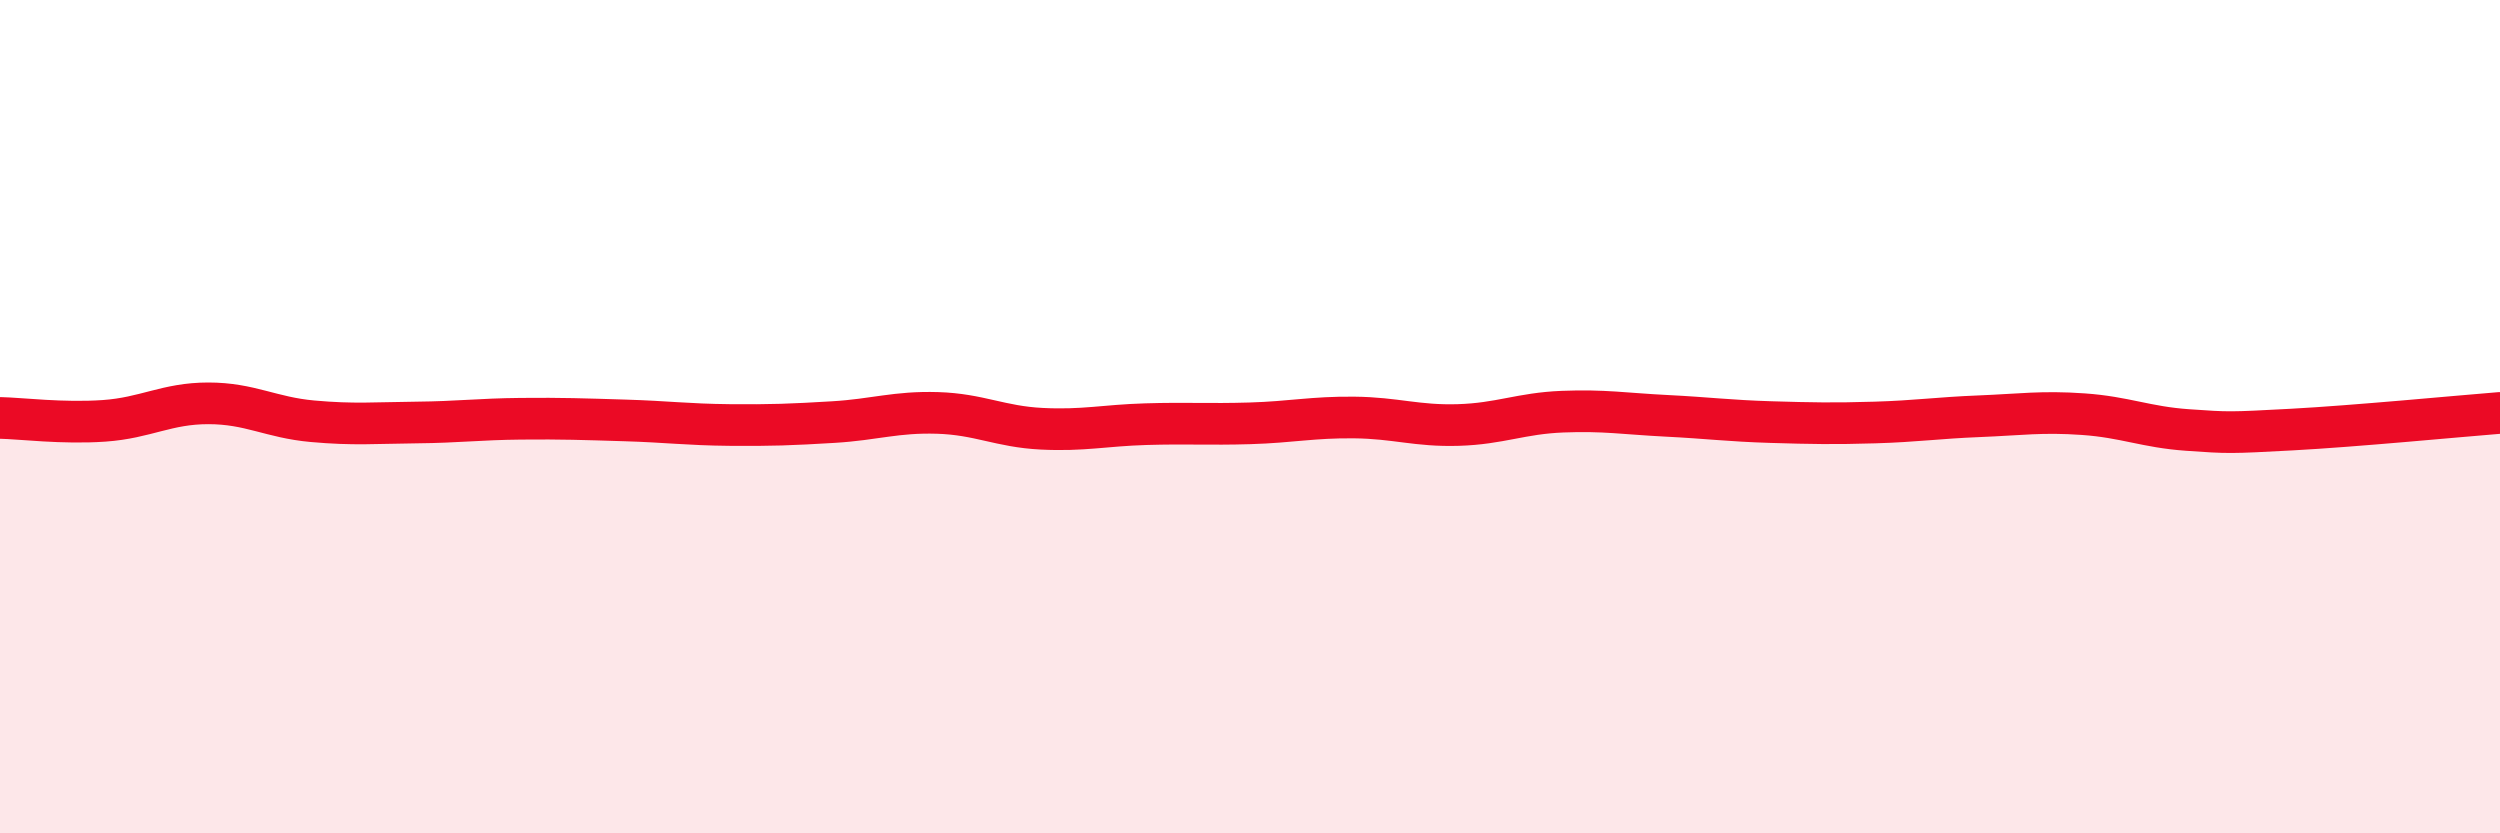
    <svg width="60" height="20" viewBox="0 0 60 20" xmlns="http://www.w3.org/2000/svg">
      <path
        d="M 0,10.03 C 0.5,10.04 1.5,10.17 2.5,10.1 C 3.5,10.03 4,9.68 5,9.68 C 6,9.68 6.5,10.02 7.5,10.11 C 8.5,10.2 9,10.15 10,10.14 C 11,10.13 11.5,10.06 12.5,10.05 C 13.5,10.04 14,10.06 15,10.09 C 16,10.12 16.5,10.19 17.5,10.2 C 18.5,10.21 19,10.19 20,10.13 C 21,10.07 21.5,9.88 22.5,9.91 C 23.5,9.94 24,10.24 25,10.29 C 26,10.34 26.5,10.21 27.5,10.18 C 28.5,10.15 29,10.19 30,10.16 C 31,10.13 31.5,10.01 32.5,10.02 C 33.5,10.03 34,10.23 35,10.2 C 36,10.17 36.5,9.92 37.5,9.88 C 38.5,9.84 39,9.93 40,9.98 C 41,10.03 41.5,10.1 42.5,10.13 C 43.5,10.16 44,10.17 45,10.14 C 46,10.11 46.5,10.03 47.5,9.99 C 48.5,9.95 49,9.87 50,9.94 C 51,10.01 51.5,10.25 52.5,10.32 C 53.5,10.39 53.5,10.39 55,10.31 C 56.5,10.23 59,9.99 60,9.91L60 20L0 20Z"
        fill="#EB0A25"
        opacity="0.1"
        stroke-linecap="round"
        stroke-linejoin="round"
      />
      <path
        d="M 0,10.03 C 0.5,10.04 1.5,10.17 2.5,10.1 C 3.5,10.03 4,9.68 5,9.68 C 6,9.68 6.5,10.02 7.5,10.11 C 8.5,10.2 9,10.15 10,10.14 C 11,10.13 11.5,10.06 12.5,10.05 C 13.5,10.04 14,10.06 15,10.09 C 16,10.12 16.5,10.19 17.5,10.2 C 18.5,10.21 19,10.19 20,10.13 C 21,10.07 21.5,9.88 22.5,9.91 C 23.5,9.94 24,10.24 25,10.29 C 26,10.34 26.5,10.21 27.5,10.18 C 28.5,10.15 29,10.19 30,10.16 C 31,10.13 31.5,10.01 32.5,10.02 C 33.5,10.03 34,10.23 35,10.2 C 36,10.17 36.5,9.92 37.5,9.88 C 38.5,9.84 39,9.93 40,9.98 C 41,10.03 41.5,10.1 42.5,10.13 C 43.5,10.16 44,10.17 45,10.14 C 46,10.11 46.5,10.03 47.5,9.99 C 48.5,9.95 49,9.87 50,9.94 C 51,10.01 51.5,10.25 52.5,10.32 C 53.5,10.39 53.5,10.39 55,10.31 C 56.5,10.23 59,9.99 60,9.91"
        stroke="#EB0A25"
        stroke-width="1"
        fill="none"
        stroke-linecap="round"
        stroke-linejoin="round"
      />
    </svg>
  